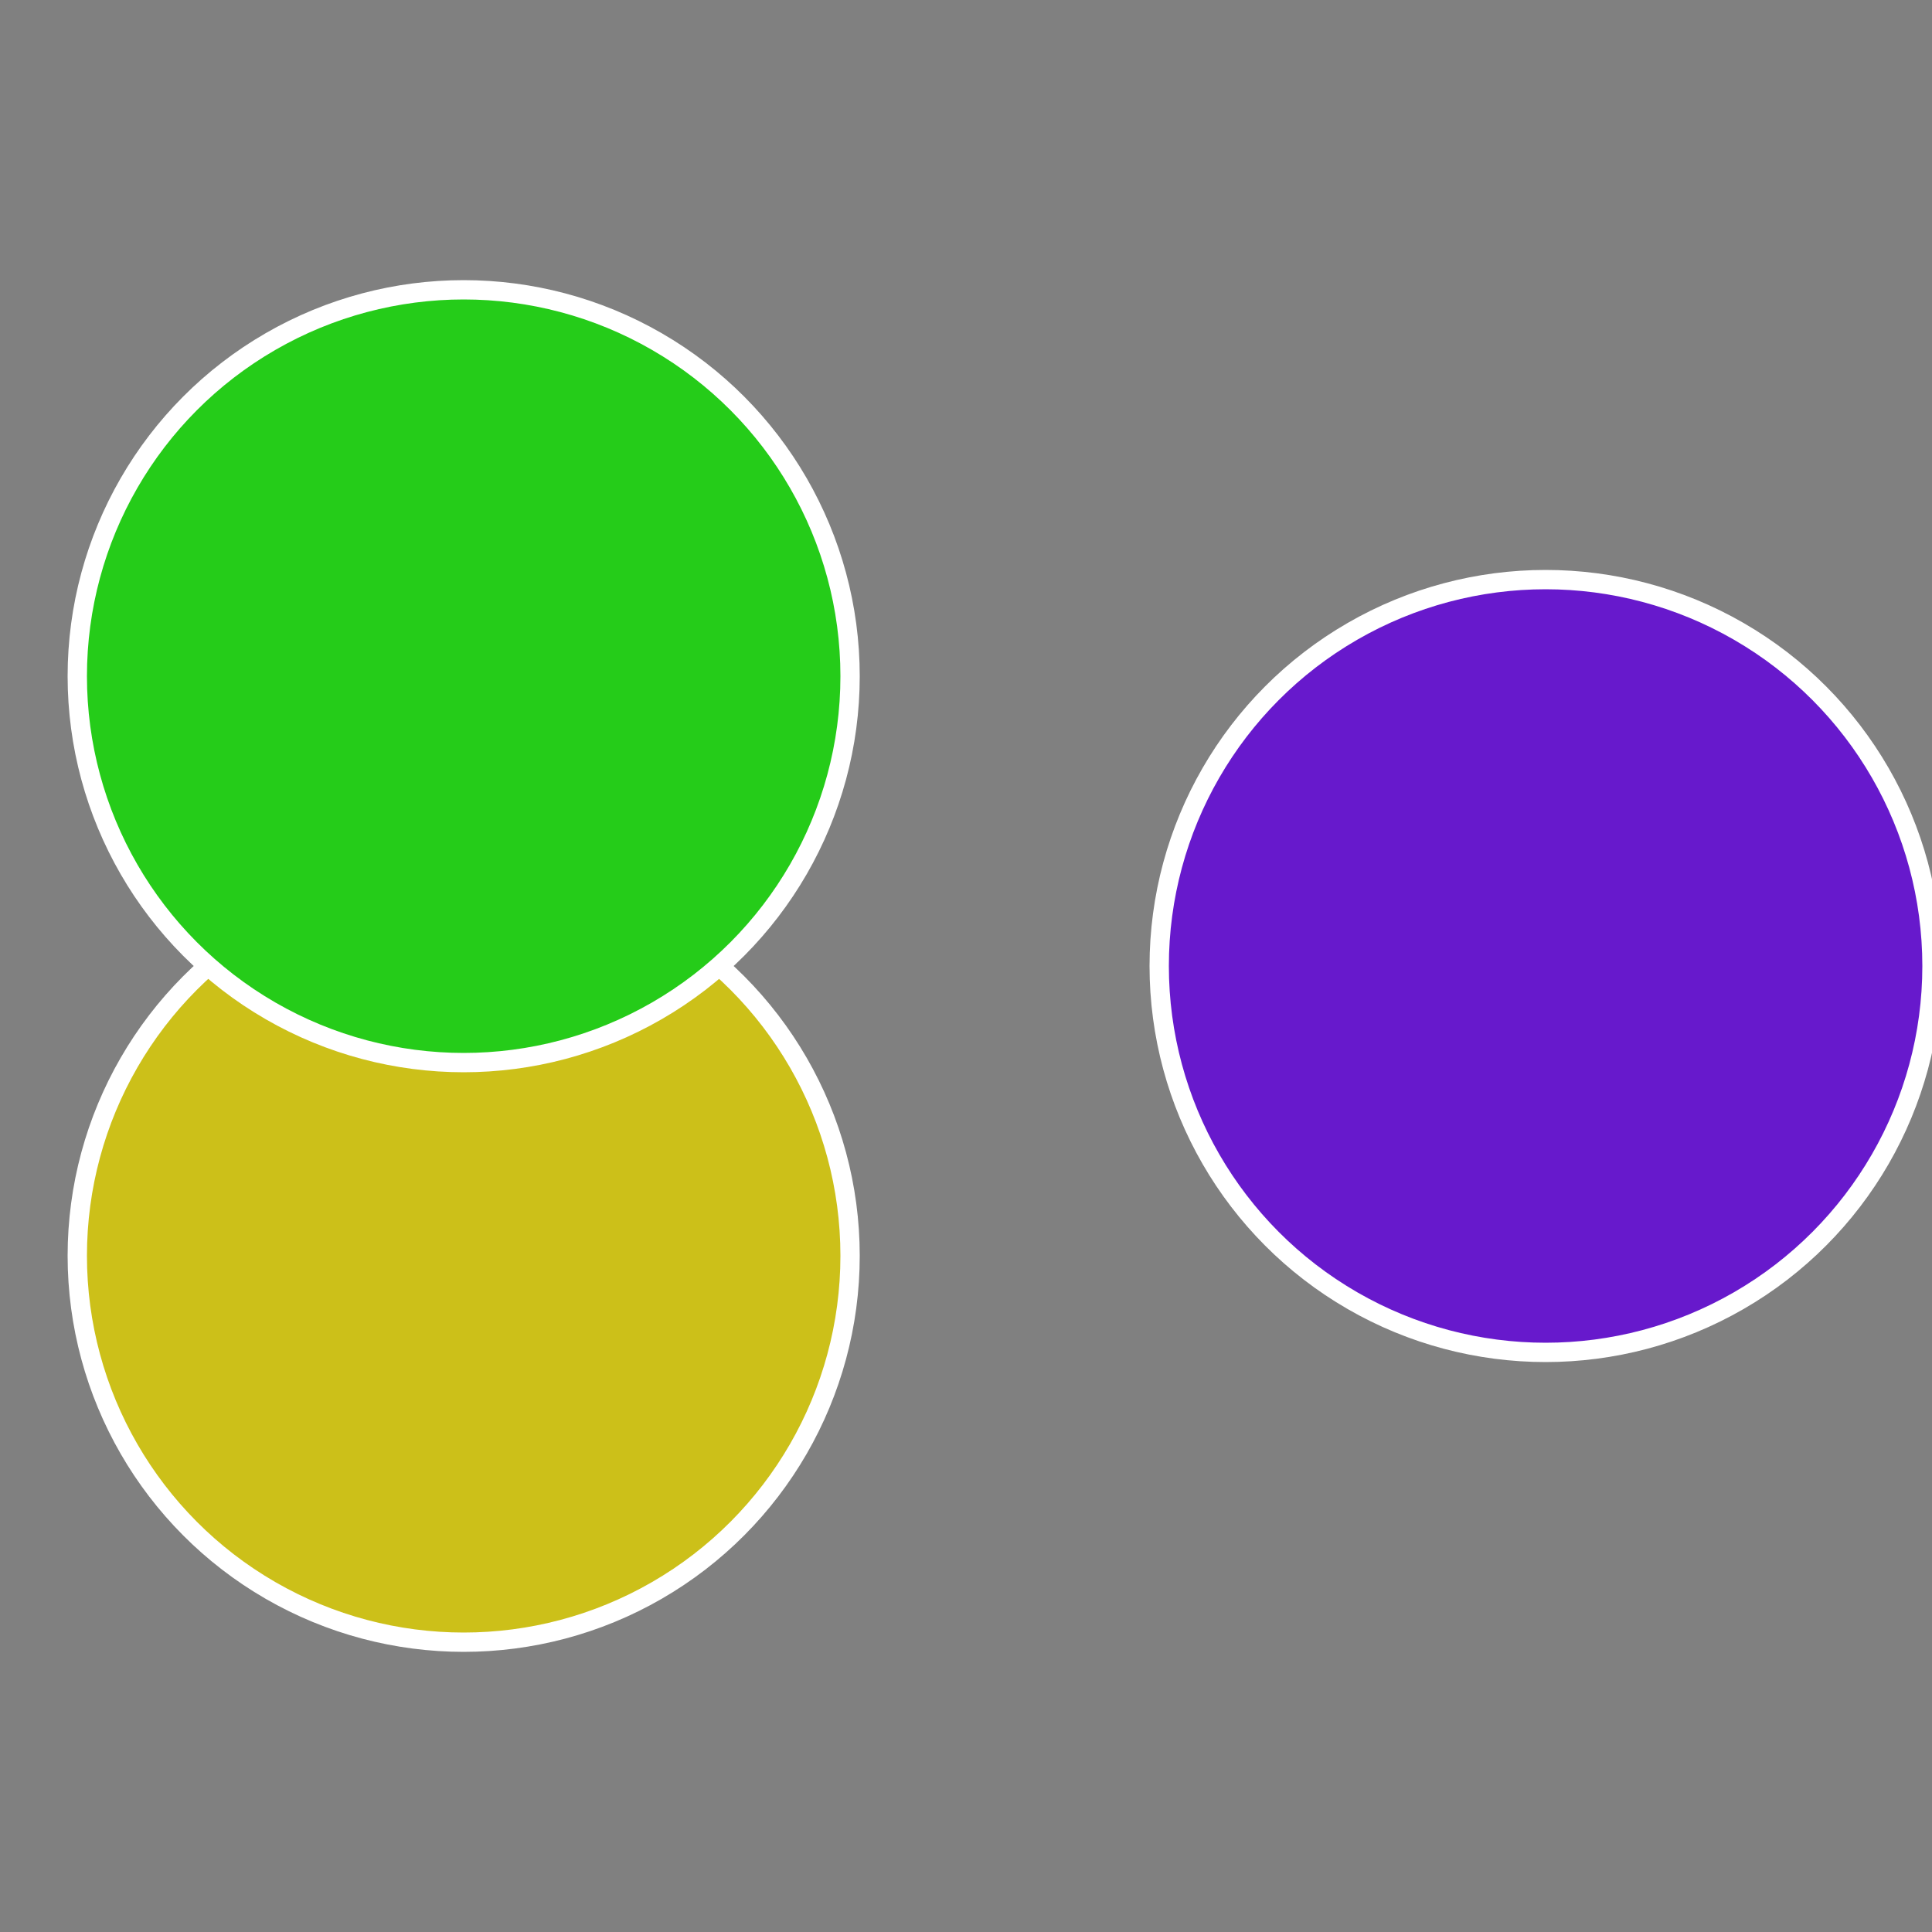 <?xml version="1.0" standalone="no"?>
<svg width="500" height="500" viewBox="-1 -1 2 2" xmlns="http://www.w3.org/2000/svg">
 
                <rect x="-1" y="-1" width="2" height="2" fill="#808080" stroke="none"/>
 
                <circle cx="0.6" cy="0" r="0.4" fill="#6719cc" stroke="#fff" stroke-width="1%" />
             
                <circle cx="-0.52" cy="0.3" r="0.4" fill="#ccc019" stroke="#fff" stroke-width="1%" />
             
                <circle cx="-0.52" cy="-0.3" r="0.4" fill="#25cc19" stroke="#fff" stroke-width="1%" />
            </svg>
